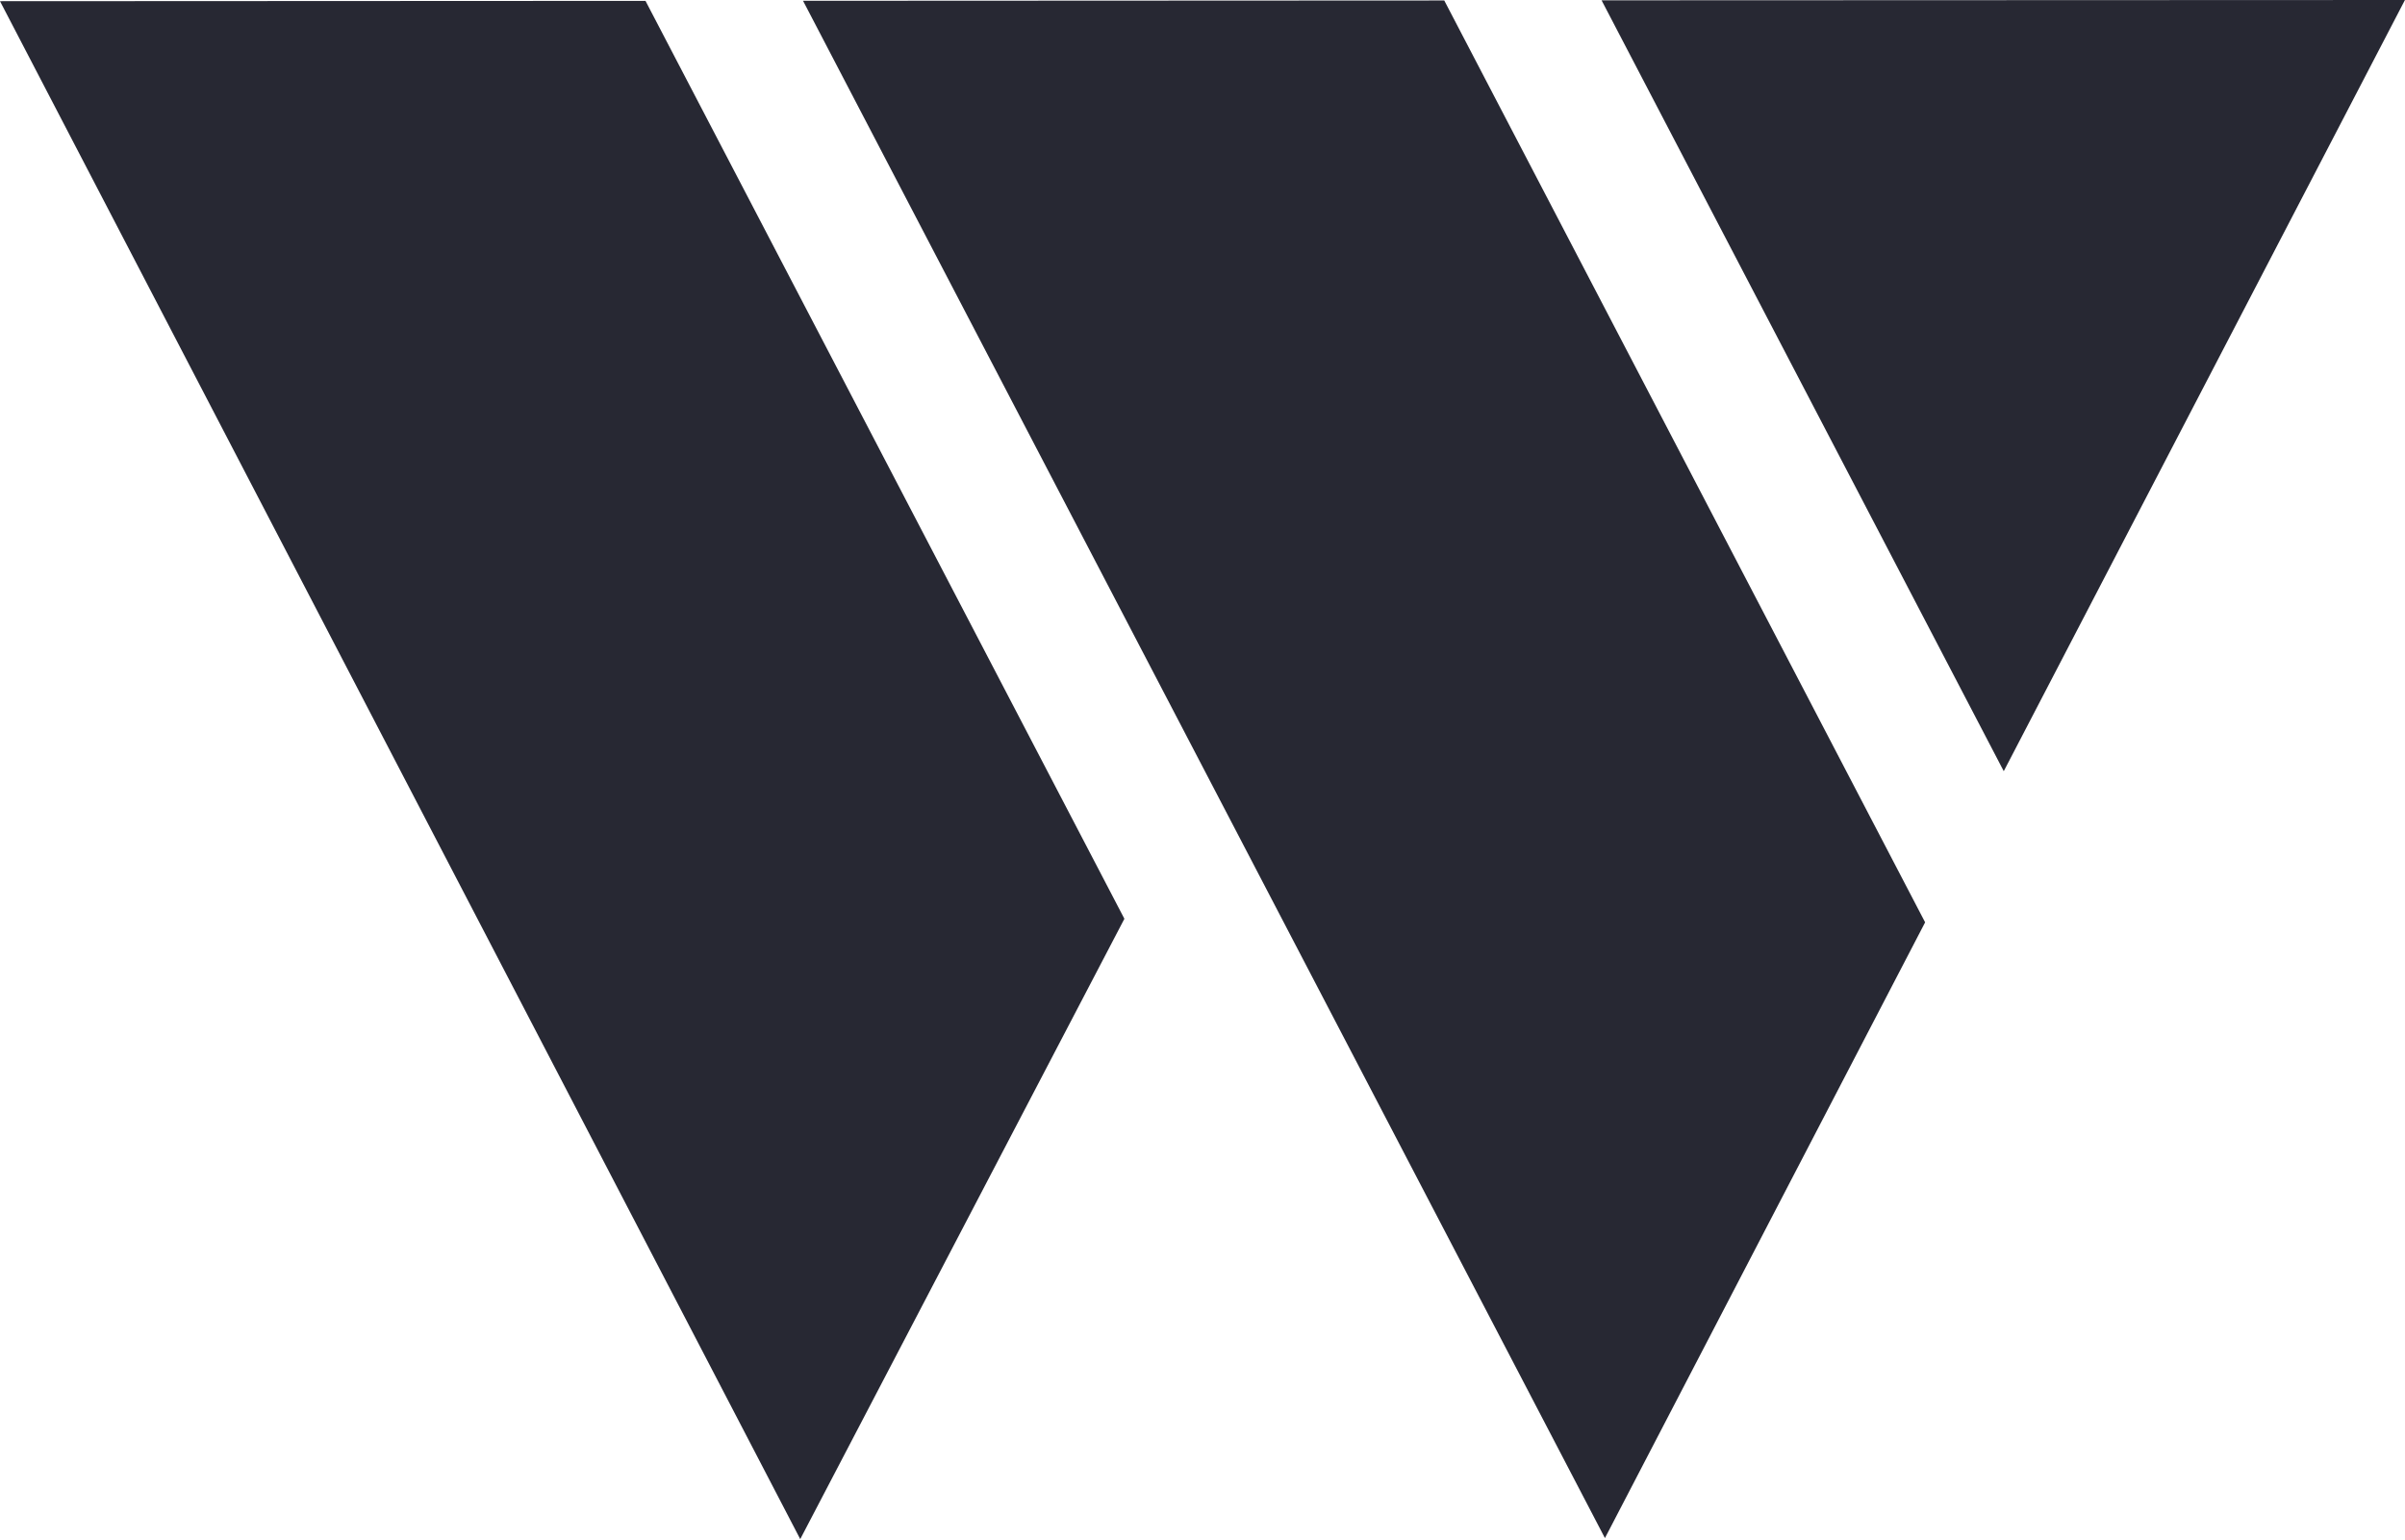 <svg width="370" height="237" viewBox="0 0 370 237" fill="none" xmlns="http://www.w3.org/2000/svg">
<g clip-path="url(#clip0)">
<path d="M250.52 2.547L365.873 2.502L308.268 113.244L250.52 2.547Z" fill="#272833" stroke="#272833" stroke-width="5"/>
<path d="M246.909 231.241L127.667 2.619L220.678 2.573C244.912 49.013 269.145 95.476 293.354 141.915L246.909 231.241Z" fill="#272833" stroke="#272833" stroke-width="5"/>
<path d="M123.118 231.405L4.118 2.681L97.793 2.635C121.925 48.879 146.056 95.123 170.163 141.366L123.118 231.405Z" fill="#272833" stroke="#272833" stroke-width="5"/>
</g>
<defs>
<clipPath id="clip0">
<rect width="370" height="236.8" fill="white"/>
</clipPath>
</defs>
</svg>
